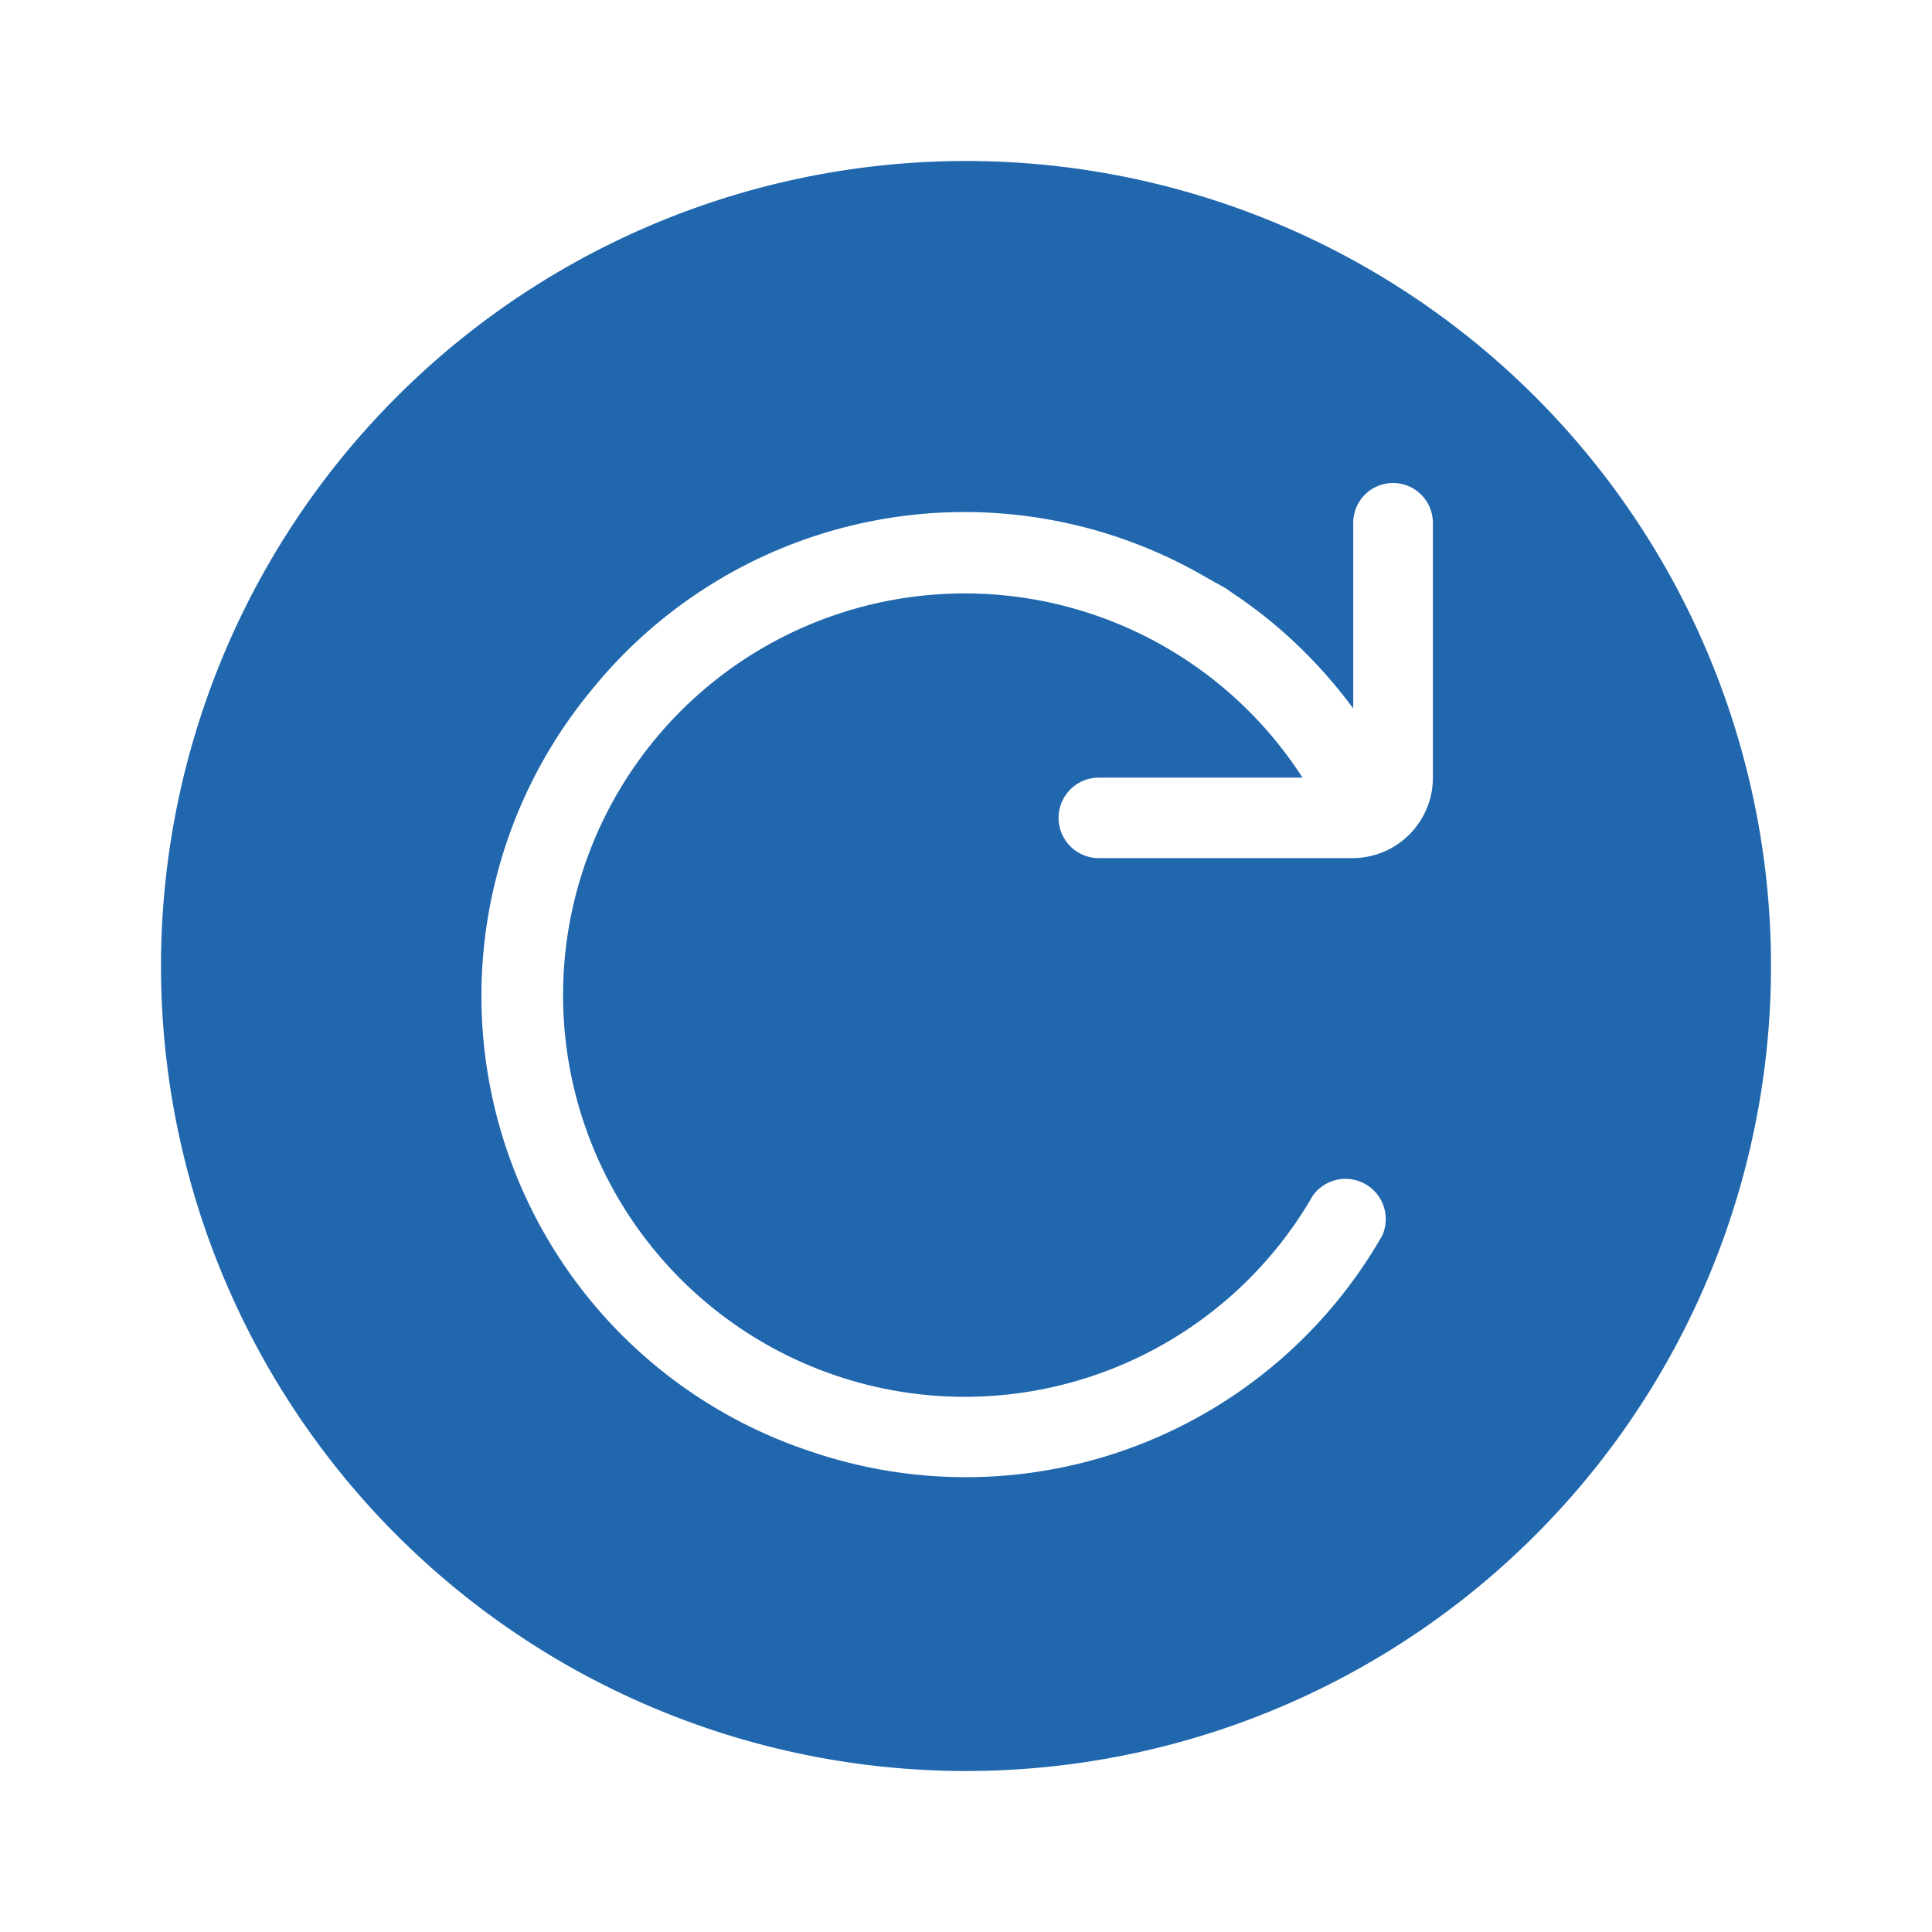 <svg xmlns="http://www.w3.org/2000/svg" width="24" height="24" fill="none"><path fill="#2167AE" d="M12 22a10 10 0 1 0 0-20 10 10 0 0 0 0 20m5.3-16c.28 0 .5.22.5.5v3.16a1 1 0 0 1-1 1h-3.15a.5.5 0 1 1 0-1h2.53a4.99 4.99 0 1 0 .13 5.19.5.5 0 0 1 .86.5 5.96 5.96 0 0 1-7.1 2.68 5.96 5.96 0 0 1-2.72-9.46 5.96 5.96 0 0 1 7.63-1.4l.25.14.1.07q.85.57 1.48 1.42V6.5c0-.28.22-.5.5-.5"/></svg>